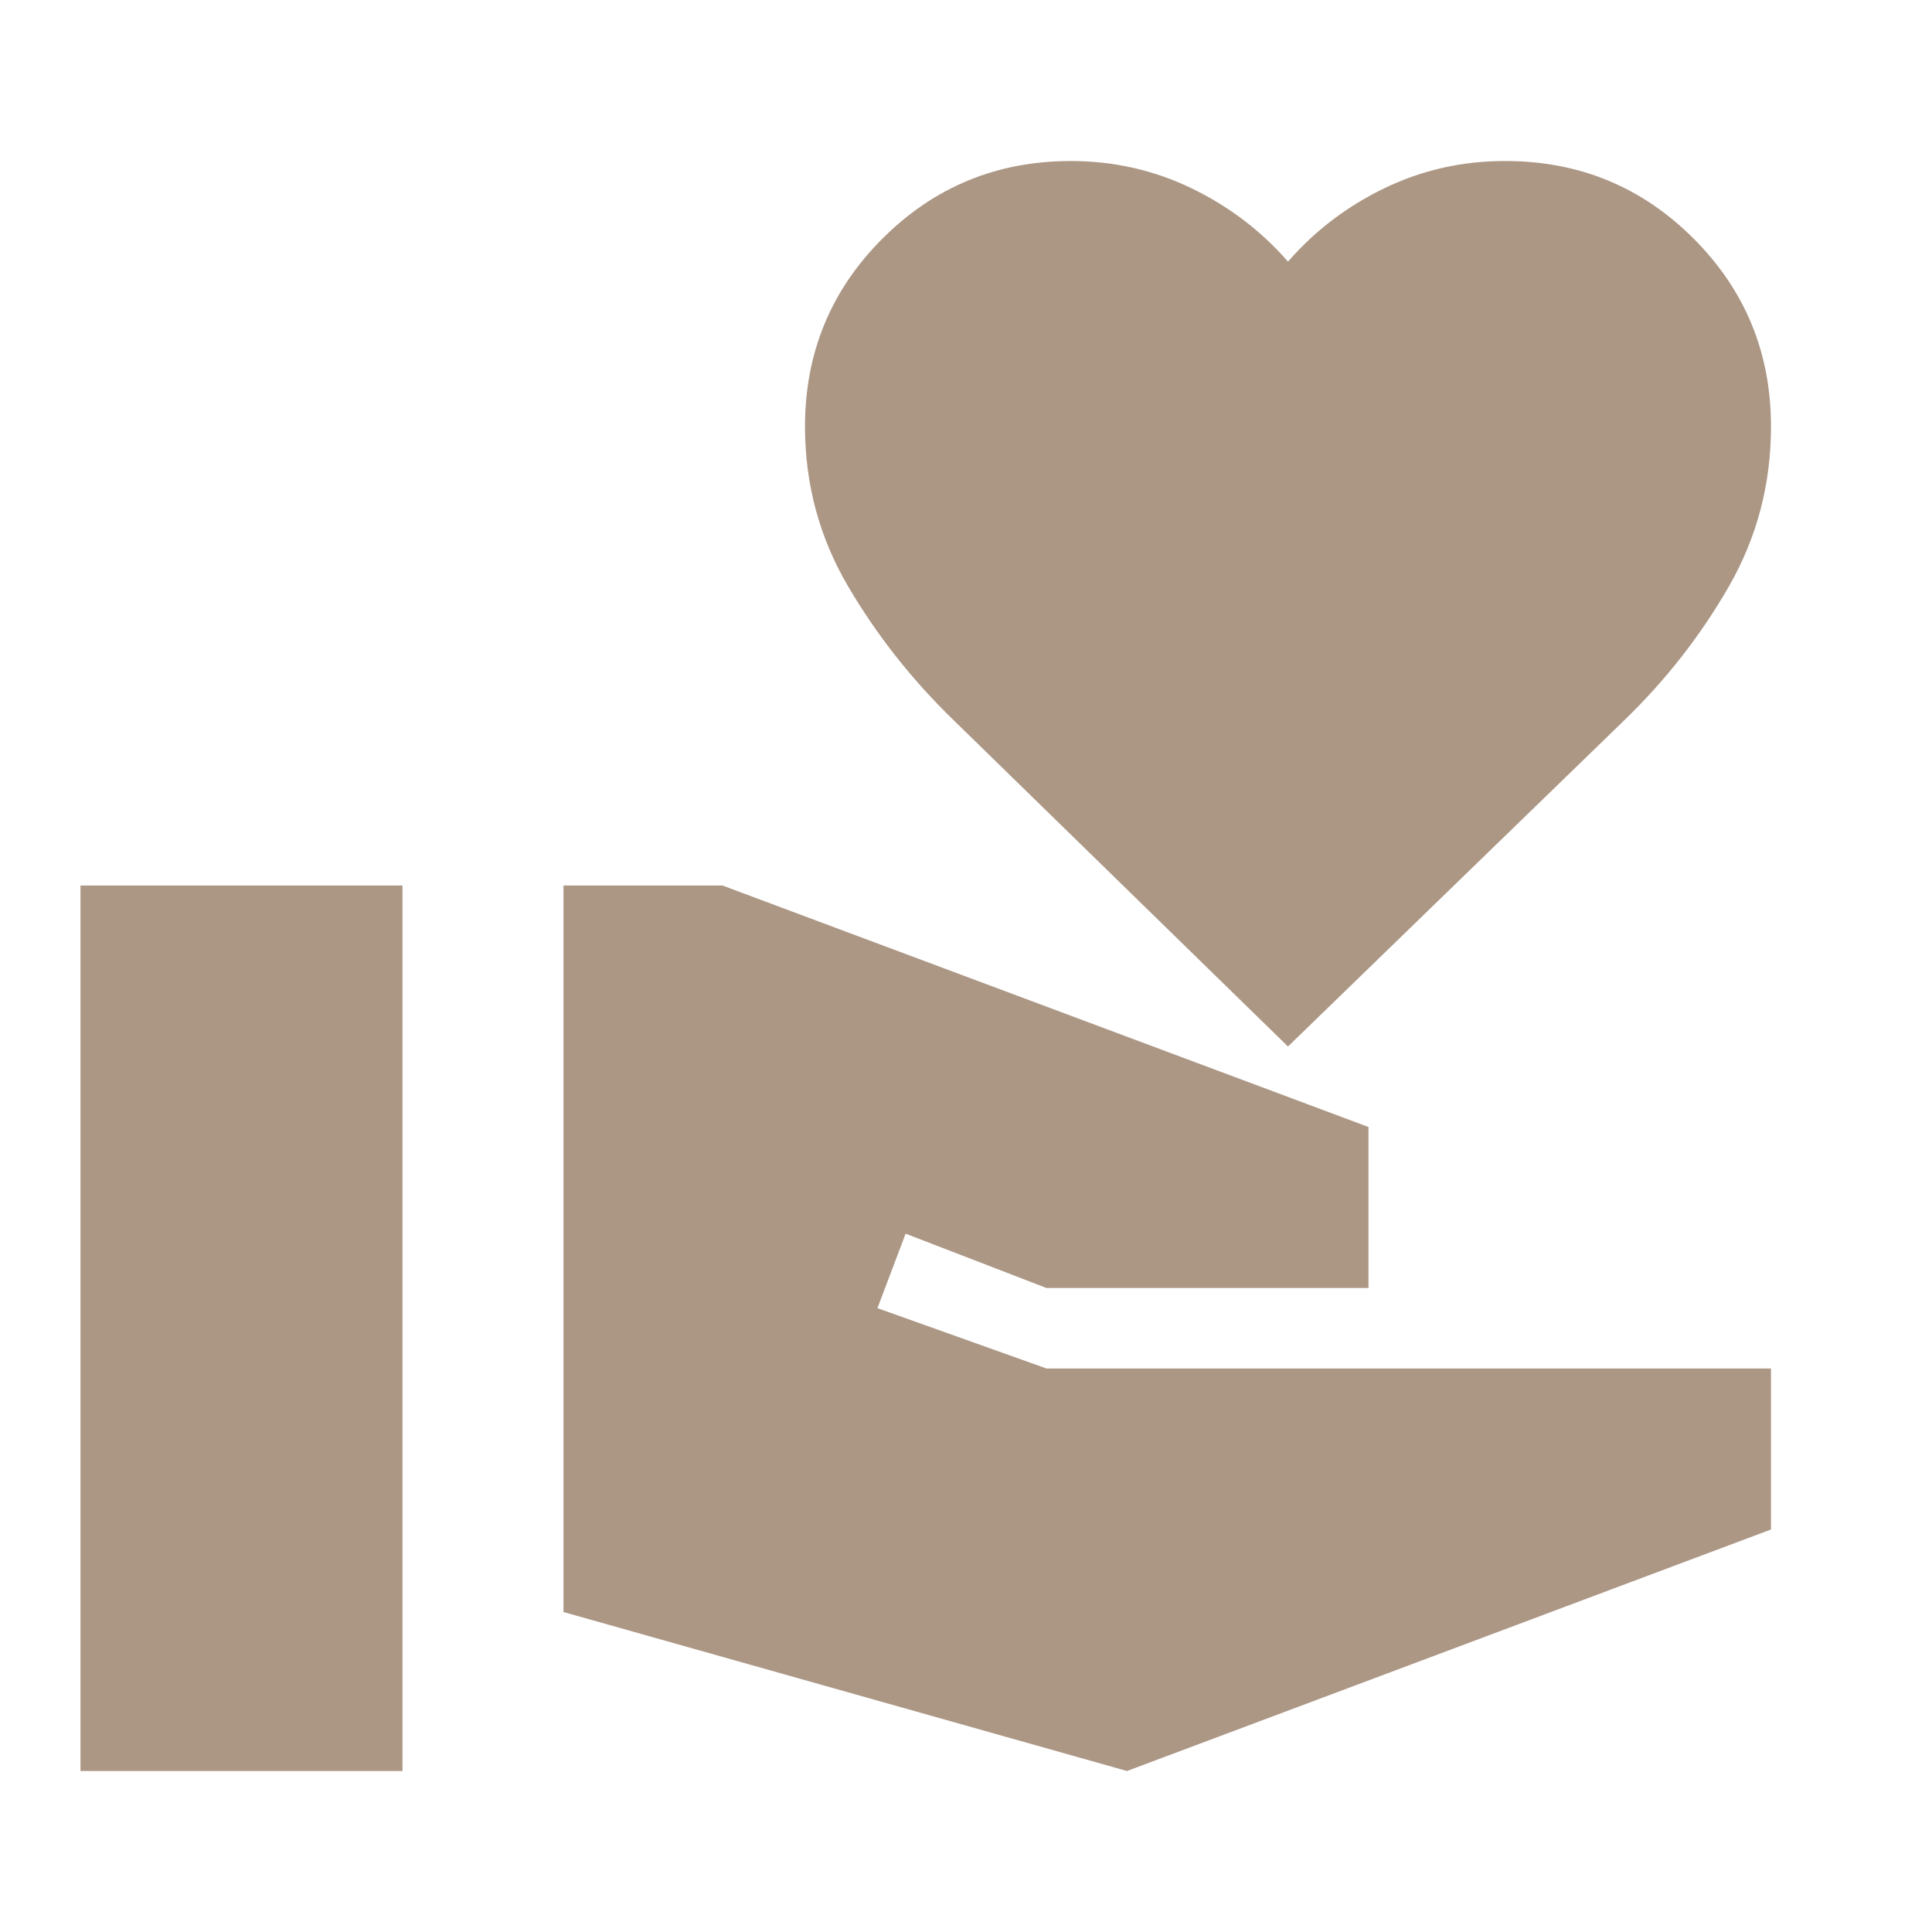 <?xml version="1.0" encoding="UTF-8"?> <svg xmlns="http://www.w3.org/2000/svg" width="133" height="133" viewBox="0 0 133 133" fill="none"><path d="M5.541 121.917H27.708V60.959H5.541V121.917ZM77.583 121.917L121.916 105.292V94.209H72.041L60.404 90.053L62.343 84.927L72.041 88.667H94.208V77.584L49.736 60.959H38.791V110.973L77.583 121.917ZM88.666 72.042L65.668 49.599C62.805 46.828 60.381 43.758 58.397 40.388C56.413 37.019 55.42 33.347 55.416 29.372C55.416 24.292 57.195 19.975 60.753 16.421C64.31 12.867 68.627 11.088 73.704 11.084C76.659 11.084 79.43 11.708 82.016 12.957C84.602 14.206 86.819 15.89 88.666 18.011C90.513 15.887 92.73 14.2 95.316 12.951C97.902 11.703 100.673 11.08 103.629 11.084C108.708 11.084 113.027 12.863 116.585 16.421C120.143 19.978 121.92 24.295 121.916 29.372C121.916 33.343 120.946 37.015 119.007 40.388C117.067 43.761 114.666 46.831 111.802 49.599L88.666 72.042Z" fill="#AC9785"></path></svg> 